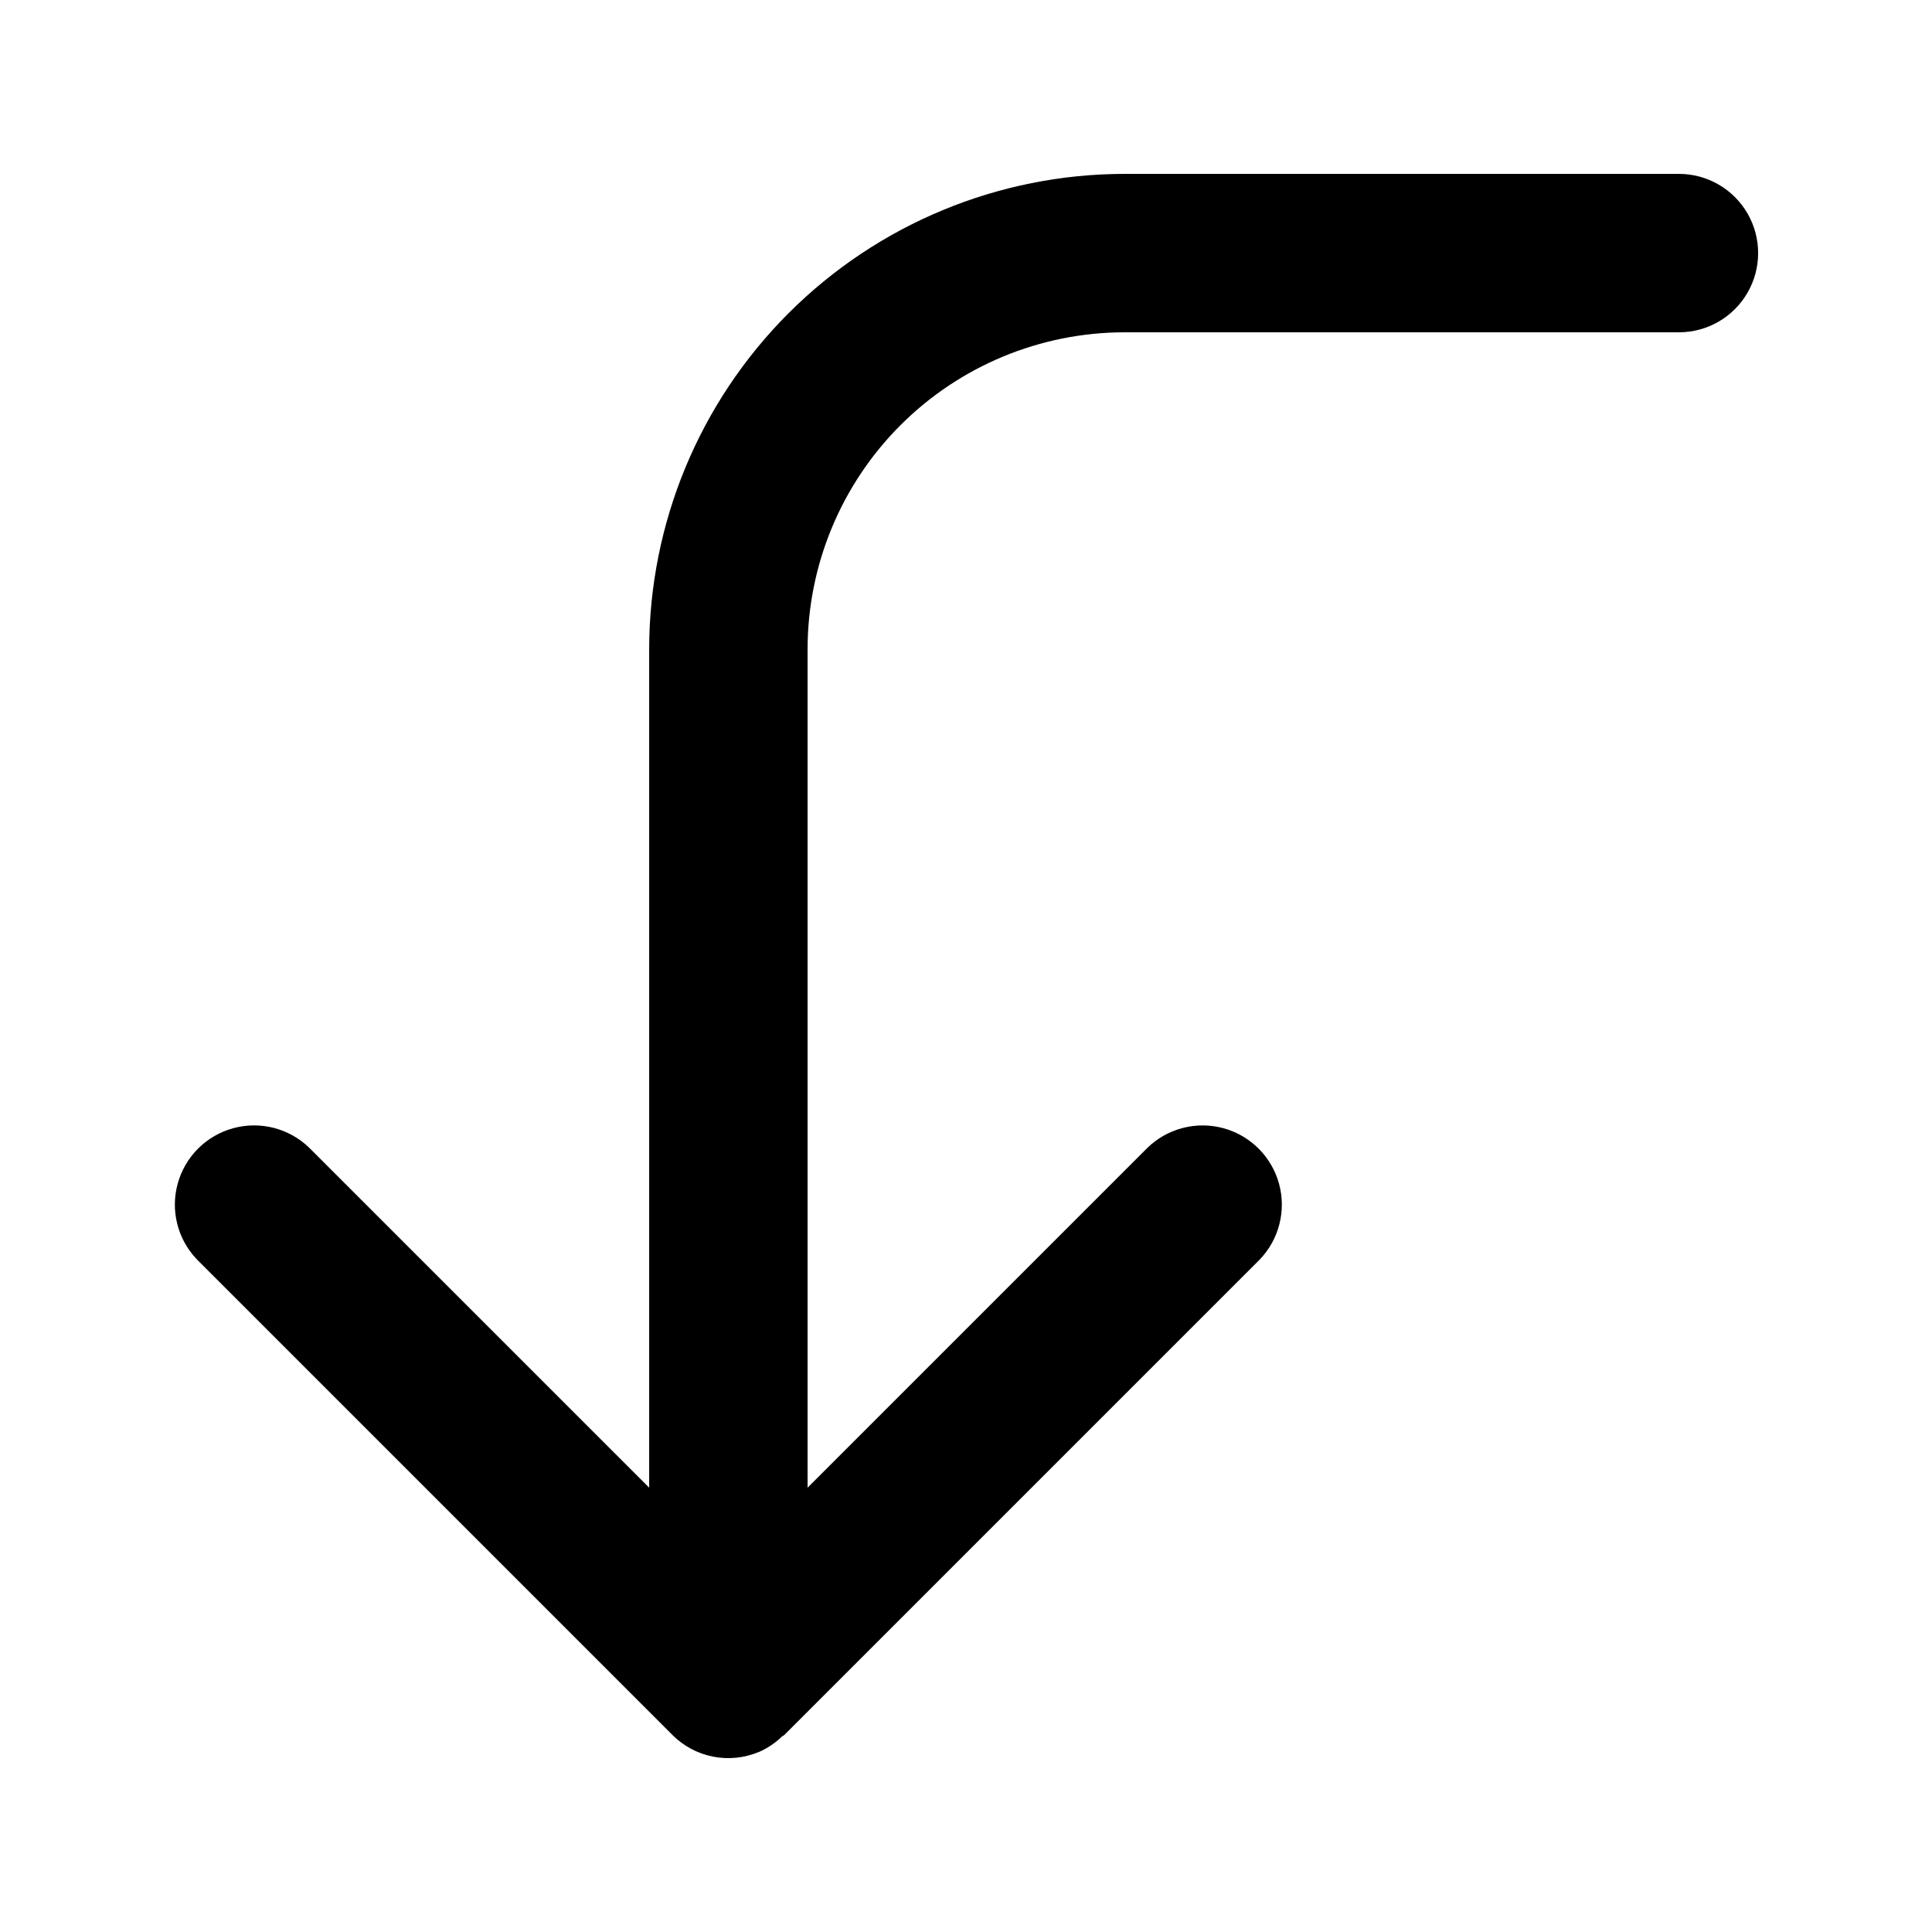 <?xml version="1.0" encoding="UTF-8"?>
<!-- Uploaded to: SVG Repo, www.svgrepo.com, Generator: SVG Repo Mixer Tools -->
<svg fill="#000000" width="800px" height="800px" version="1.1" viewBox="144 144 512 512" xmlns="http://www.w3.org/2000/svg">
 <path d="m588.93 190.08h-146.94c-33.395 0.035-65.41 13.316-89.023 36.93-23.613 23.613-36.895 55.629-36.93 89.023v222.22l-90.121-90.117c-5.332-5.148-12.984-7.106-20.133-5.144-7.148 1.961-12.734 7.543-14.695 14.695-1.961 7.148-0.004 14.801 5.148 20.133l125.95 125.95h-0.004c2.926 2.934 6.652 4.93 10.715 5.742s8.27 0.402 12.098-1.18l0.066-0.012c2.289-0.992 4.375-2.391 6.168-4.125 0.191-0.18 0.453-0.238 0.629-0.418l125.95-125.95c5.148-5.332 7.106-12.988 5.144-20.137s-7.547-12.734-14.695-14.695c-7.148-1.957-14.801-0.004-20.133 5.148l-90.109 90.109v-222.22c0.023-22.262 8.875-43.609 24.617-59.352 15.742-15.738 37.086-24.594 59.352-24.617h146.95-0.004c7.5 0 14.43-4 18.18-10.496s3.75-14.496 0-20.992c-3.75-6.496-10.68-10.496-18.18-10.496z"/>
</svg>